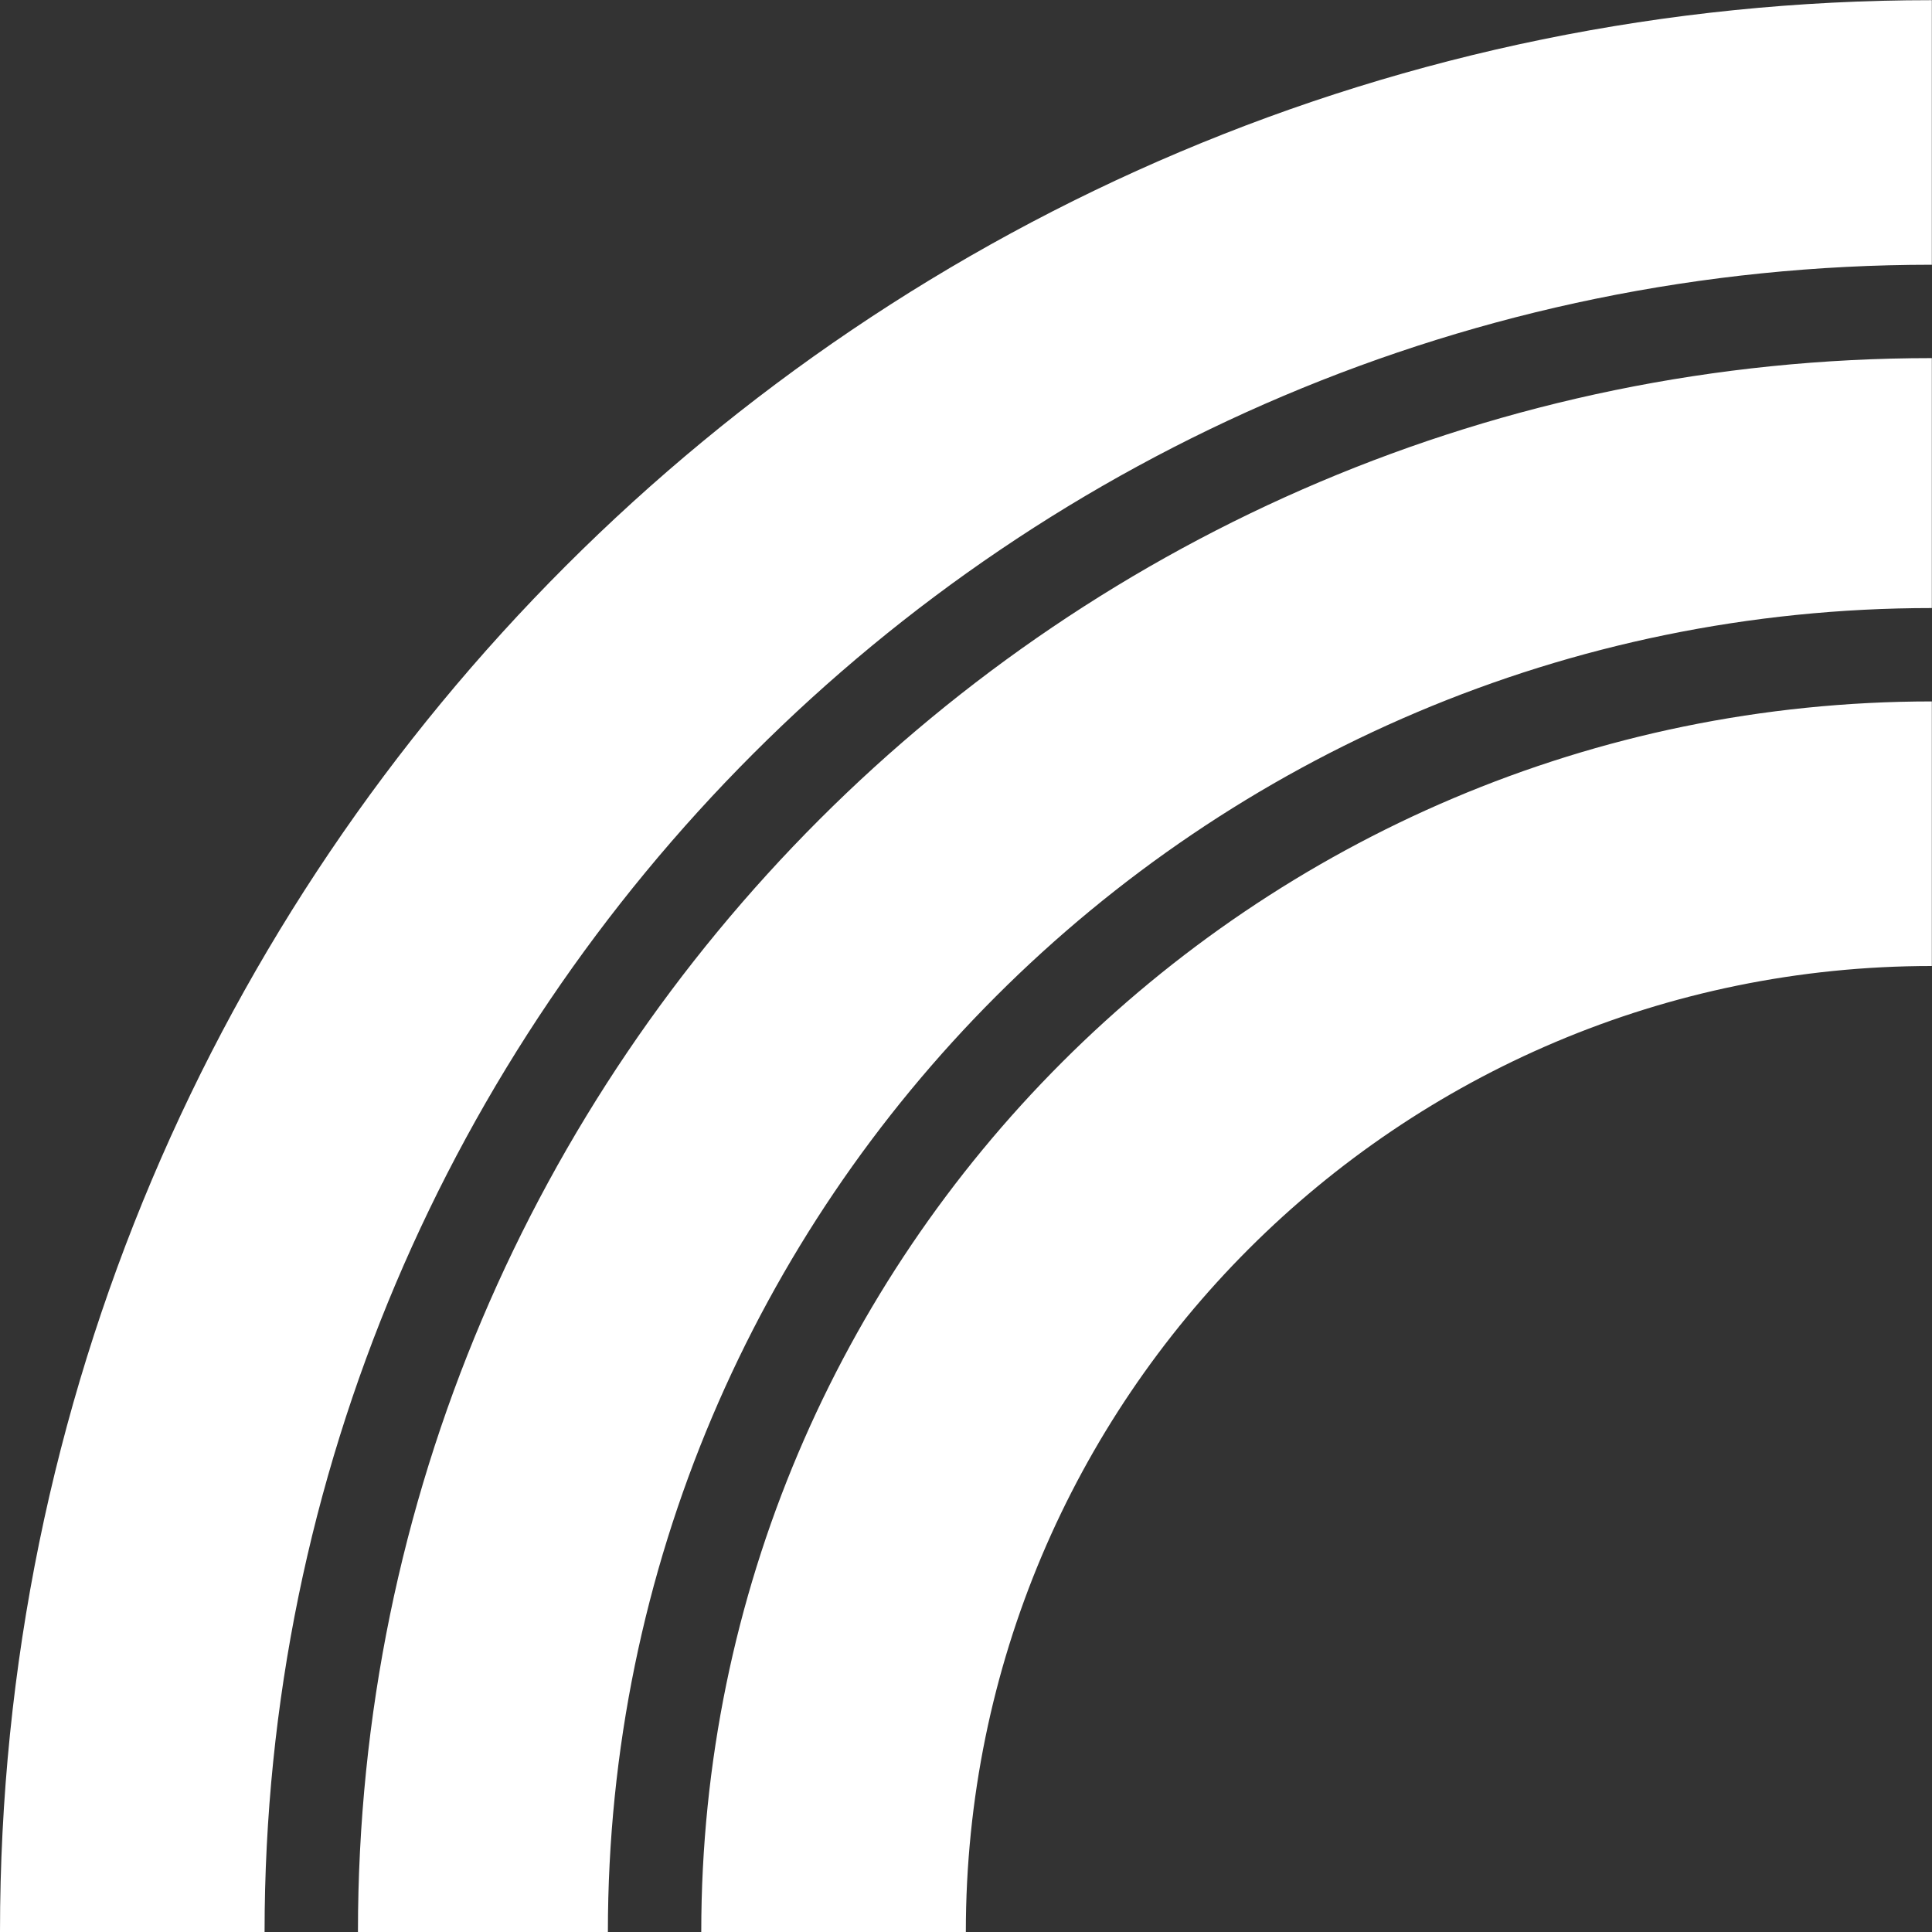 <?xml version="1.0" encoding="UTF-8"?>
<svg xmlns="http://www.w3.org/2000/svg" id="uuid-84c88dda-e75f-48dc-bbf0-113cedae9484" viewBox="0 0 595.28 595.28">
  <rect x="0" y="0" width="595.28" height="595.28" fill="#333333" stroke="none"/>
  <defs>
    <style>.uuid-de41df01-3258-419c-b2bd-148dee99723c{fill:#fff;stroke-width:0px;}</style>
  </defs>
  <path id="uuid-9cf017bd-ab65-4a85-ba84-e08a1644b1a4" class="uuid-de41df01-3258-419c-b2bd-148dee99723c" d="m216.07,595.23v.05h81.52v-.05c0-164.33,133.26-297.59,297.59-297.59h.05v-81.52h-.05c-209.02,0-379.11,170.08-379.11,379.11Zm0,0v.05h81.52v-.05c0-164.33,133.26-297.59,297.59-297.59h.05v-81.52h-.05c-209.02,0-379.11,170.08-379.11,379.11Zm-105.78,0v.05h77.01v-.05c0-224.89,182.98-407.88,407.88-407.88h.05v-77.01h-.05c-267.38,0-484.89,217.51-484.89,484.89Zm105.78,0v.05h81.52v-.05c0-164.33,133.26-297.59,297.59-297.59h.05v-81.52h-.05c-209.02,0-379.11,170.08-379.11,379.11Zm-105.78,0v.05h77.01v-.05c0-224.89,182.98-407.88,407.88-407.88h.05v-77.01h-.05c-267.38,0-484.89,217.51-484.89,484.89Zm105.78,0v.05h81.52v-.05c0-164.33,133.26-297.59,297.59-297.59h.05v-81.52h-.05c-209.02,0-379.11,170.08-379.11,379.11ZM0,595.23v.05h81.52v-.05c0-283.25,230.41-513.66,513.66-513.66h.05V.05h-.05C266.47.05,0,266.52,0,595.23Zm110.29,0v.05h77.01v-.05c0-224.89,182.98-407.88,407.88-407.88h.05v-77.01h-.05c-267.38,0-484.89,217.51-484.89,484.89Zm105.78,0v.05h81.52v-.05c0-164.33,133.26-297.59,297.59-297.59h.05v-81.52h-.05c-209.02,0-379.11,170.08-379.11,379.11Zm0,0v.05h81.52v-.05c0-164.33,133.26-297.59,297.59-297.59h.05v-81.52h-.05c-209.02,0-379.11,170.08-379.11,379.11Zm0,0v.05h81.52v-.05c0-164.33,133.26-297.59,297.59-297.59h.05v-81.52h-.05c-209.02,0-379.11,170.08-379.11,379.11Z"></path>
</svg>
